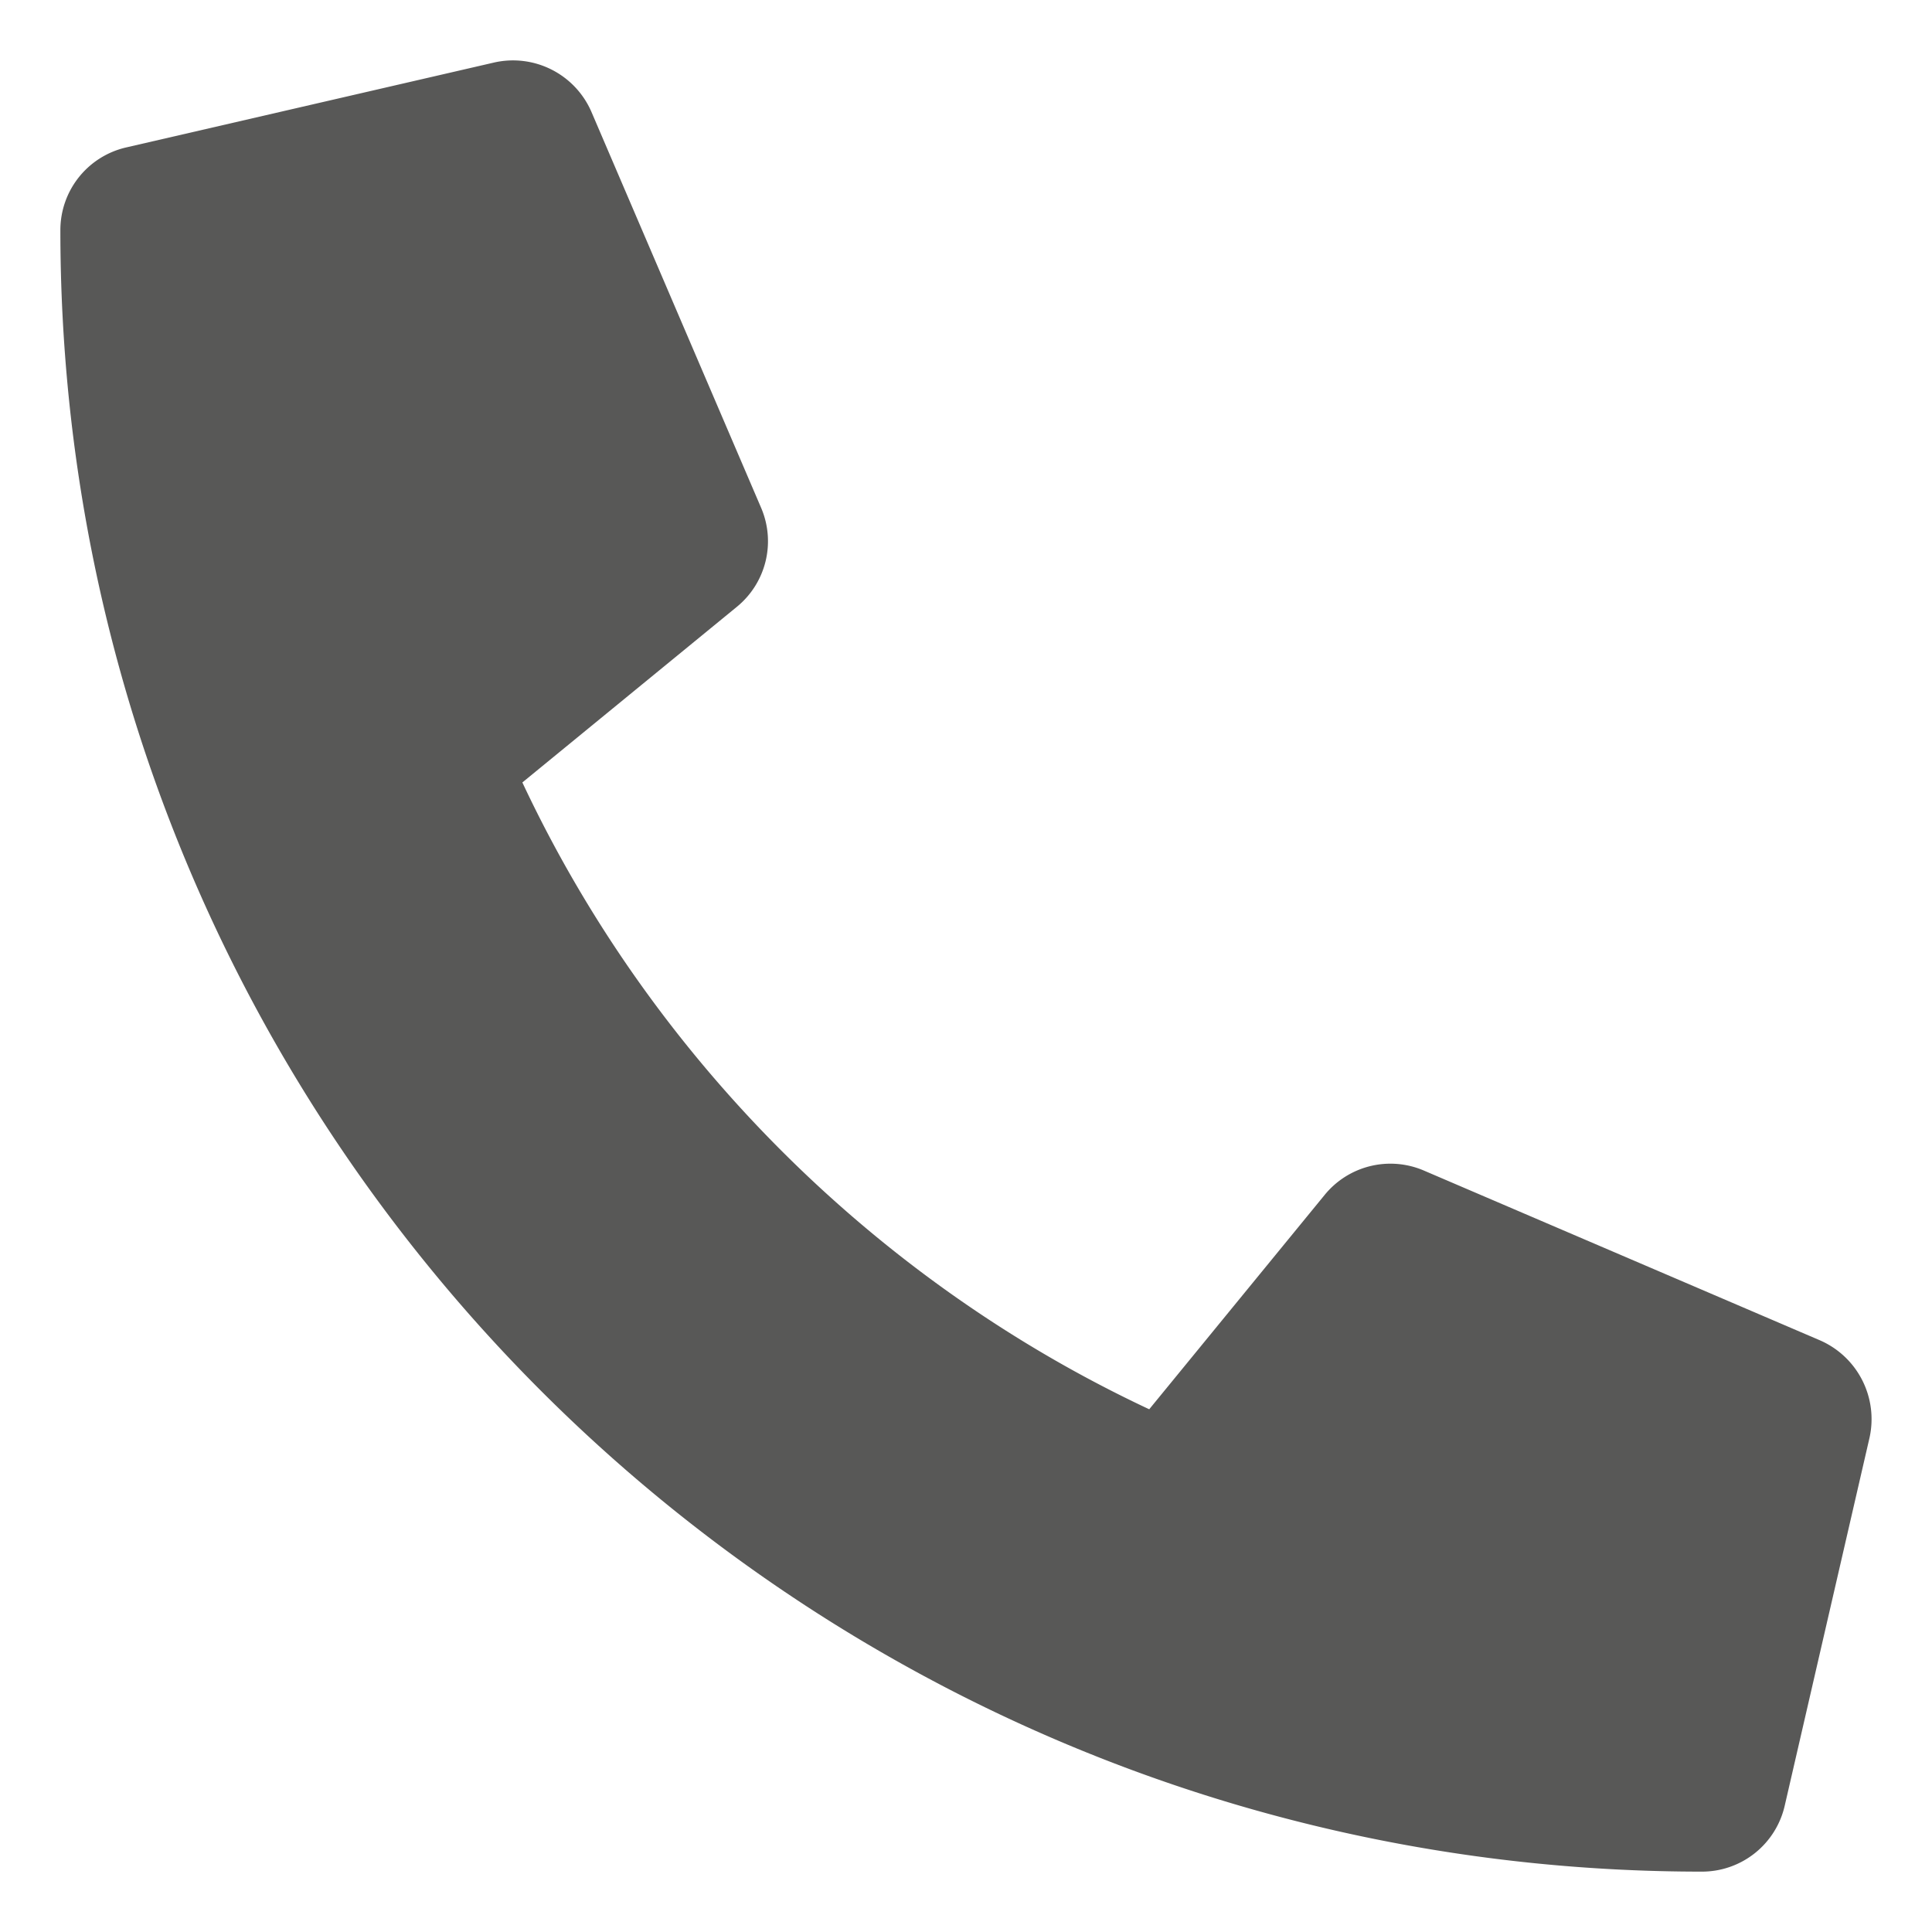 <svg id="Ebene_1" data-name="Ebene 1" xmlns="http://www.w3.org/2000/svg" viewBox="0 0 800 800"><title>sauer_icons_master</title><path d="M52.24,61.05,204.59,25.89a35.39,35.39,0,0,1,40.28,20.37l70.31,164.05a35.08,35.08,0,0,1-10.11,41L216.3,324C269,436.33,361.17,529.79,475.87,583.55l72.65-88.77a35.13,35.13,0,0,1,41-10.11L753.6,555a35.6,35.6,0,0,1,20.51,40.43L739,747.76A35.14,35.14,0,0,1,704.67,775C329.54,775,25,471.05,25,95.33A35.11,35.11,0,0,1,52.24,61.05Z" fill="#585857"/></svg>